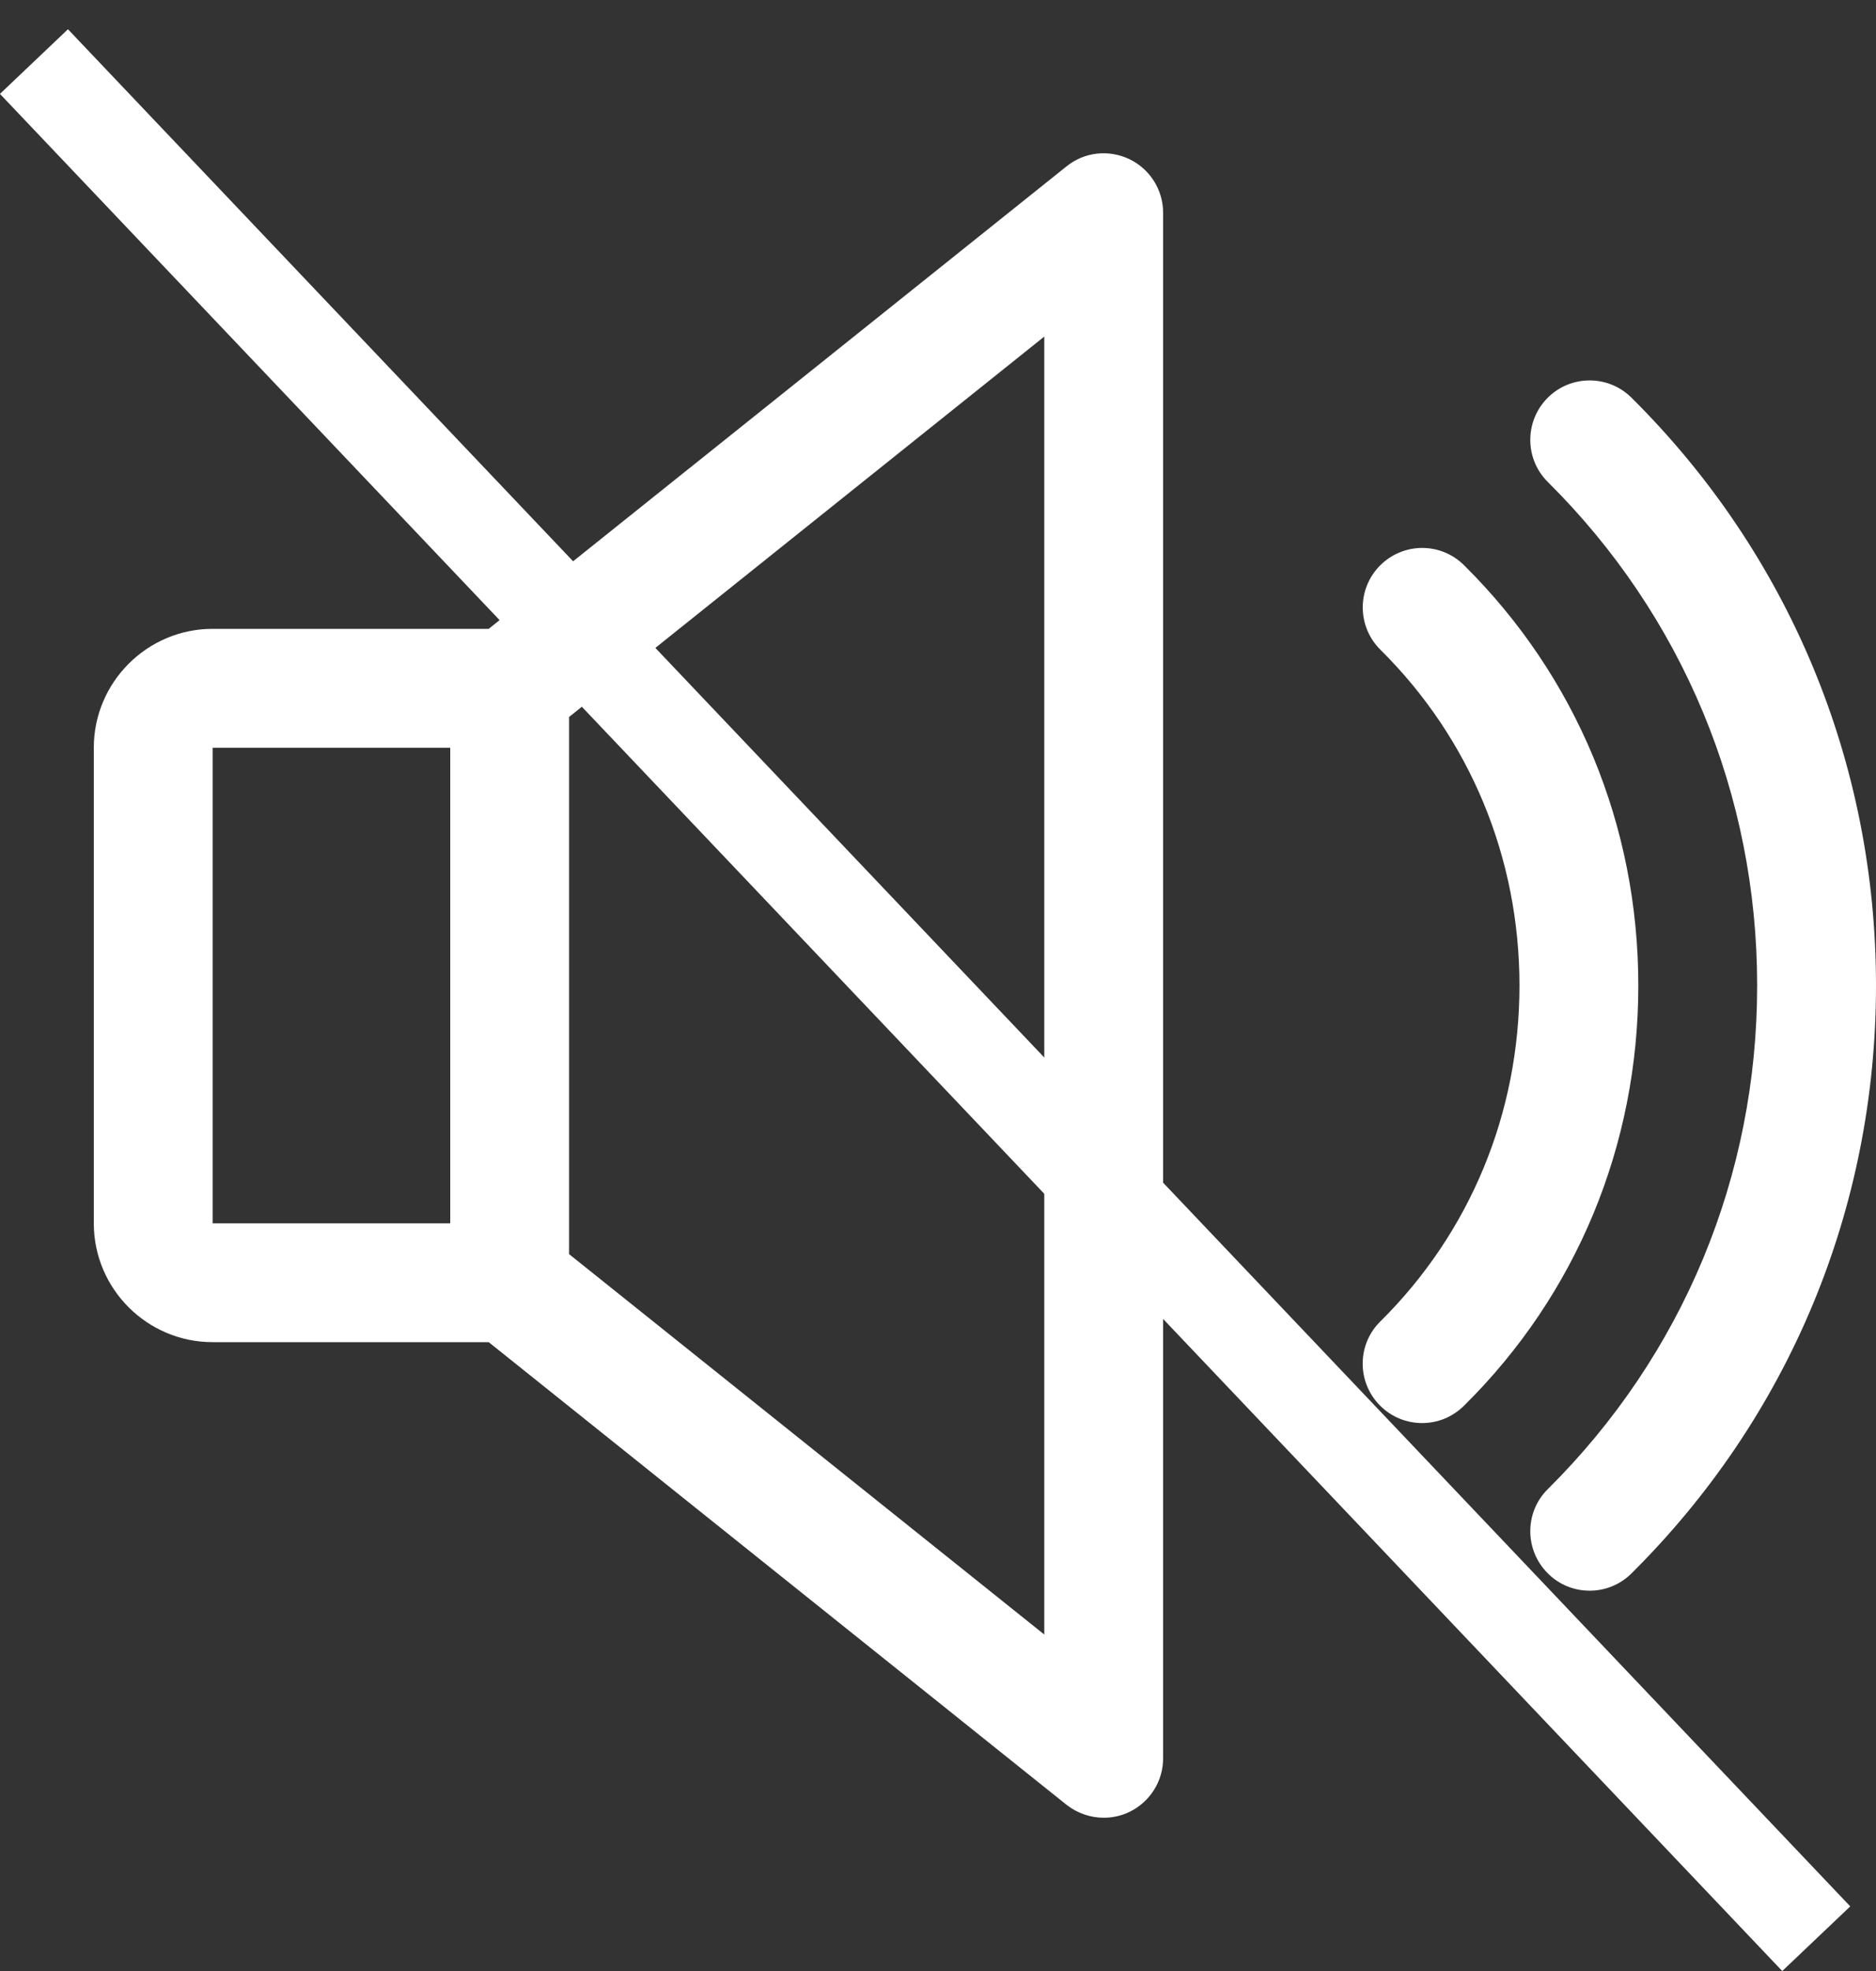 <svg width="20" height="21" viewBox="0 0 20 21" fill="none" xmlns="http://www.w3.org/2000/svg">
<rect x="0" y="0" width="20" height="21" fill="#333333" stroke="none"/>
<g clip-path="url(#clip0_7159_3675)">
<path d="M12.041 1.696C11.821 1.591 11.562 1.618 11.371 1.772L5.21 6.7H2.267C1.569 6.7 1 7.269 1 7.967V13.034C1 13.732 1.569 14.3 2.267 14.3H5.21L11.37 19.229C11.486 19.32 11.626 19.367 11.767 19.367C11.86 19.367 11.954 19.347 12.041 19.305C12.261 19.198 12.4 18.977 12.4 18.734V2.267C12.4 2.024 12.261 1.802 12.041 1.696ZM4.8 13.034H2.267V7.967H4.8V13.034ZM11.133 17.415L6.067 13.362V7.639L11.133 3.586V17.415Z" fill="white"/>
<path d="M15.607 6.021C15.357 5.774 14.957 5.778 14.711 6.027C14.465 6.276 14.468 6.676 14.716 6.922C15.672 7.868 16.199 9.139 16.199 10.5C16.199 11.862 15.672 13.133 14.716 14.079C14.467 14.324 14.464 14.725 14.711 14.974C14.835 15.1 14.999 15.162 15.161 15.162C15.322 15.162 15.482 15.101 15.607 14.978C16.806 13.794 17.466 12.204 17.466 10.5C17.466 8.797 16.806 7.207 15.607 6.021Z" fill="white"/>
<path d="M17.393 4.237C17.145 3.991 16.744 3.992 16.498 4.24C16.252 4.489 16.253 4.89 16.502 5.136C17.941 6.564 18.733 8.469 18.733 10.5C18.733 12.532 17.941 14.437 16.502 15.865C16.253 16.11 16.252 16.512 16.498 16.76C16.622 16.886 16.784 16.948 16.948 16.948C17.108 16.948 17.269 16.887 17.393 16.764C19.074 15.097 20 12.873 20 10.5C20 8.128 19.074 5.904 17.393 4.237Z" fill="white"/>
</g>
<line x1="0.362" y1="0.656" x2="19.363" y2="20.656" stroke="white"/>
<defs>
<clipPath id="clip0_7159_3675">
<rect width="19" height="19" fill="white" transform="translate(1 1)"/>
</clipPath>
</defs>
</svg>
